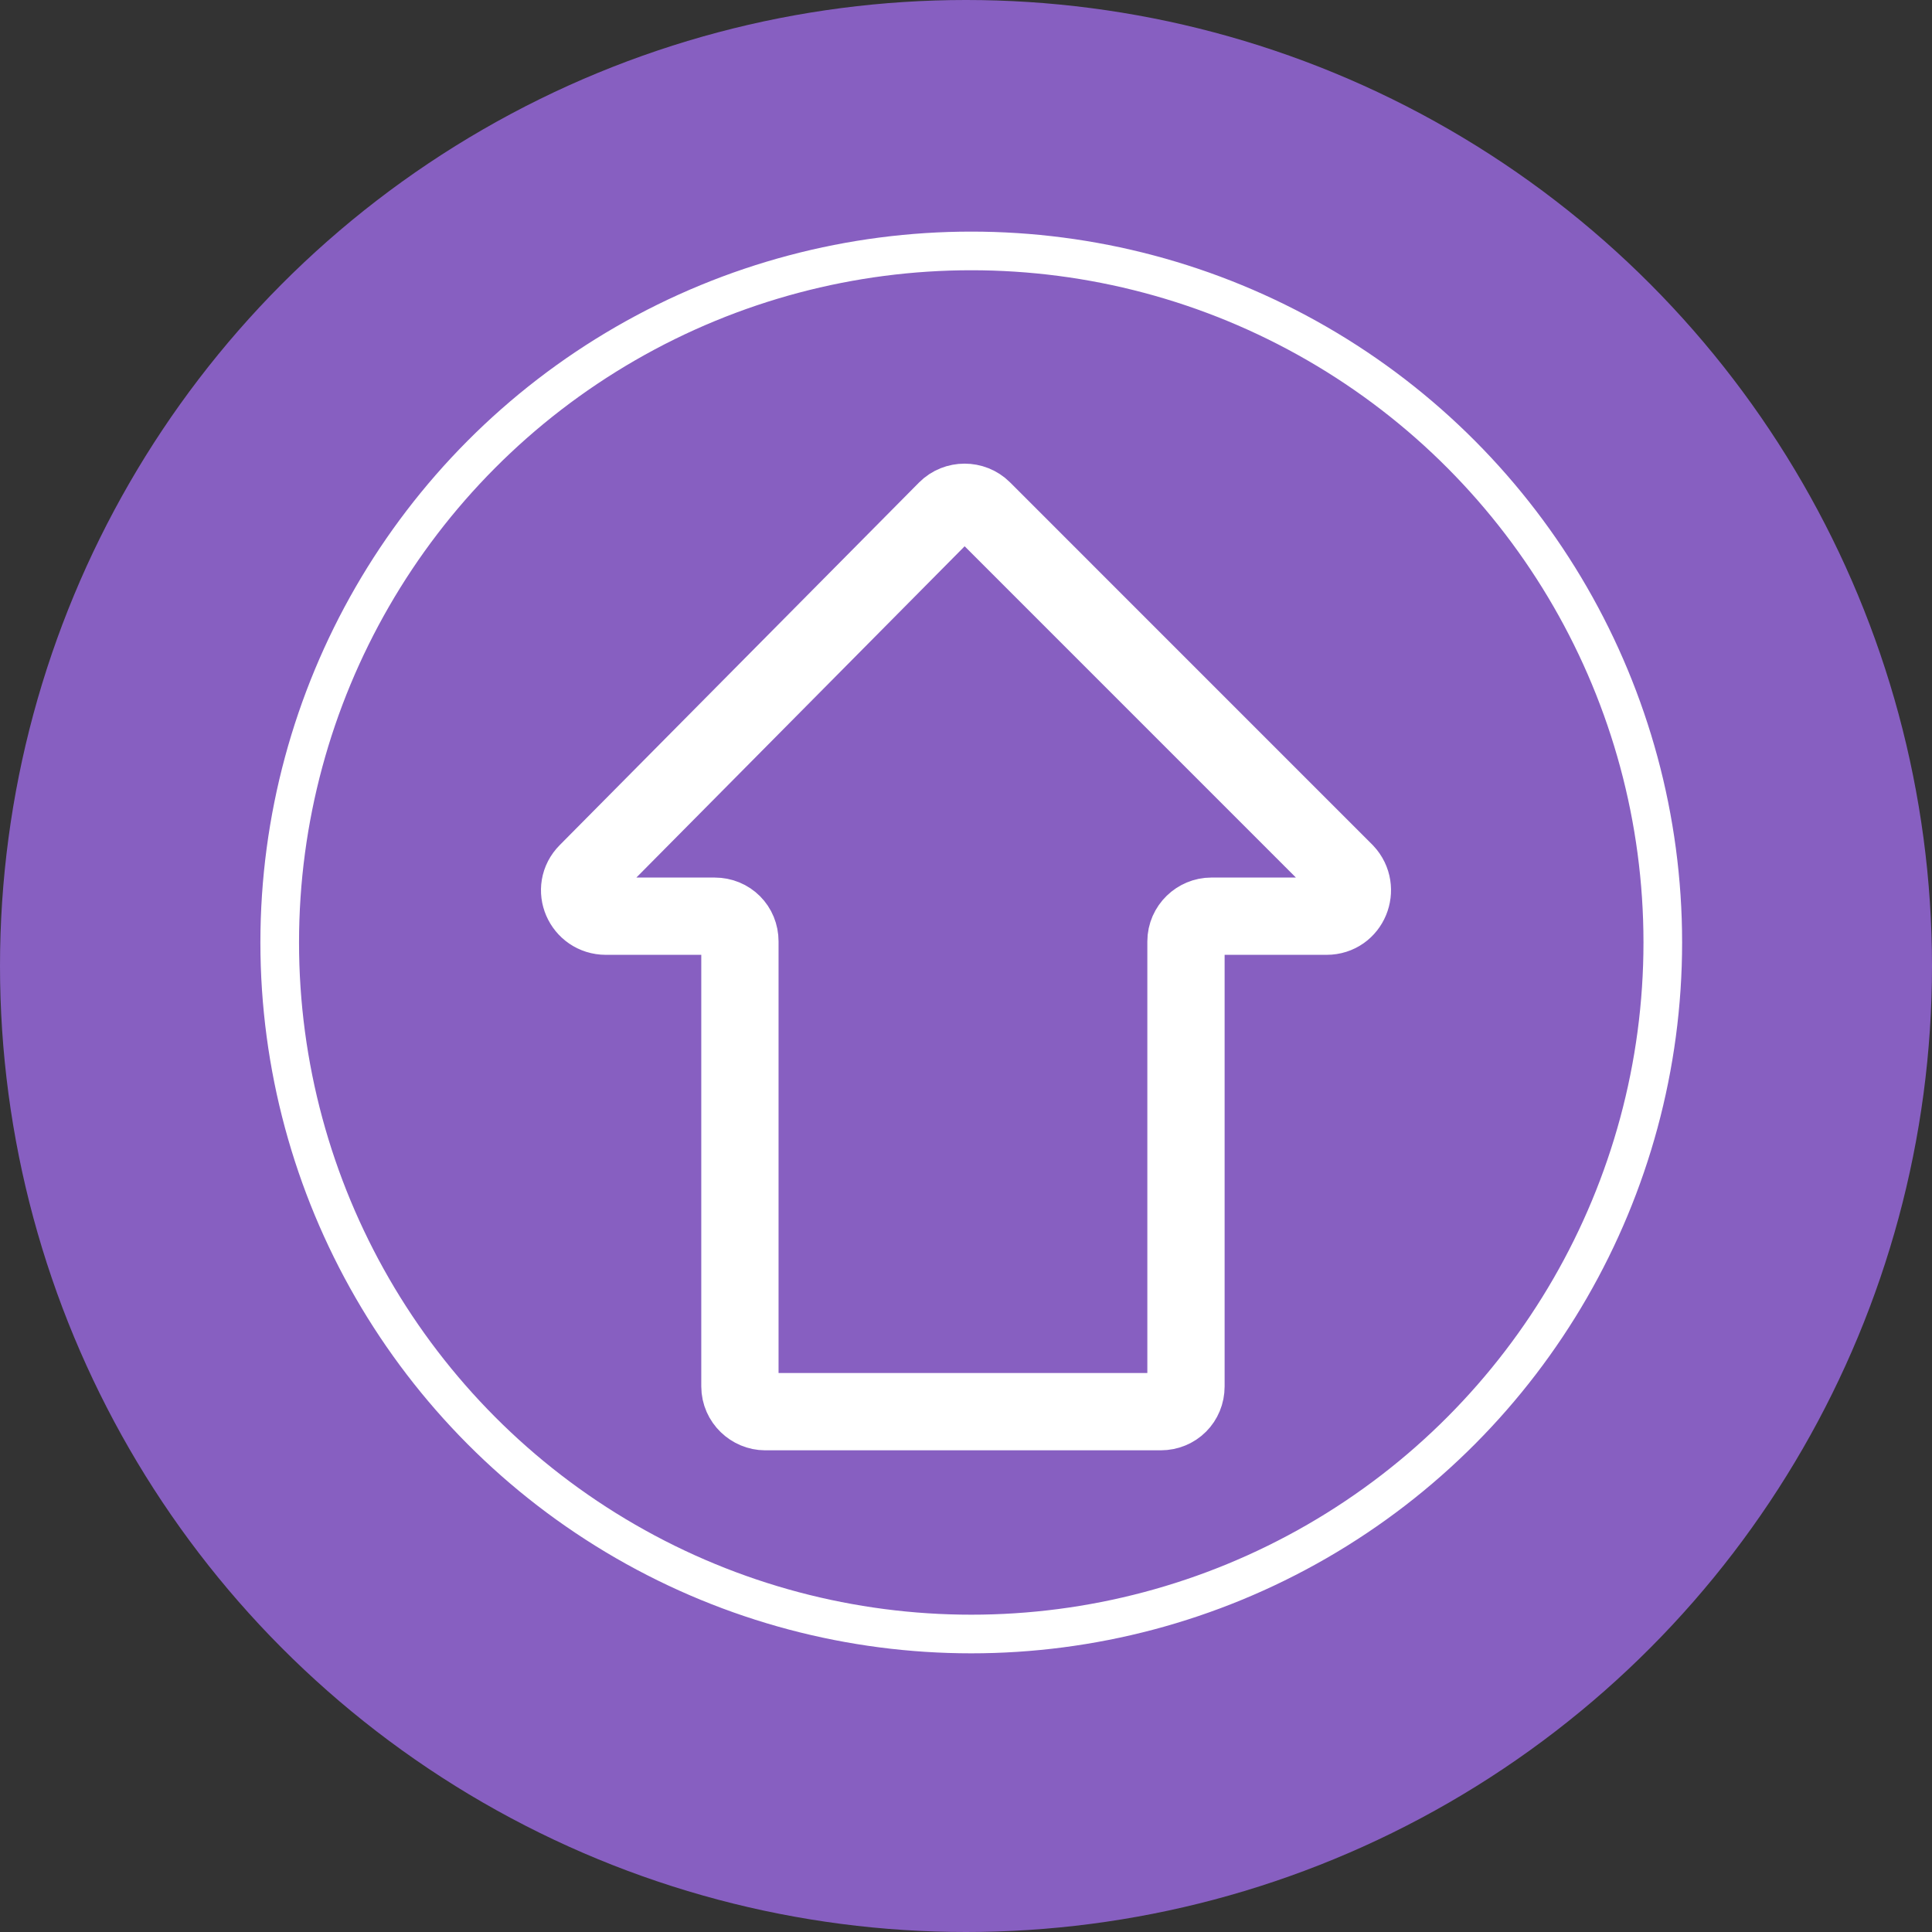 
<svg width="50px" height="50px" viewBox="0 0 50 50" version="1.1" xmlns="http://www.w3.org/2000/svg" xmlns:xlink="http://www.w3.org/1999/xlink">
    <rect x="0" y="0" width="50" height="50" fill="#333333" stroke="none"/>
    <!-- Generator: Sketch 51.1 (57501) - http://www.bohemiancoding.com/sketch -->
    <desc>Created with Sketch.</desc>
    <defs></defs>
    <g id="Page-1" stroke="none" stroke-width="1" fill="none" fill-rule="evenodd">
        <g id="Group">
            <circle id="Oval" fill="#875FC1" fill-rule="nonzero" cx="25" cy="25" r="25"></circle>
            <g transform="translate(6.812, 5.915)" id="Oval" stroke="#FFFFFF">
                <circle cx="18.324" cy="18.476" r="17.897"></circle>
            </g>
            <path d="M24.495,36.343 L15.197,26.96 C14.771,26.534 15.084,25.823 15.681,25.823 L18.495,25.823 C18.865,25.823 19.149,25.539 19.149,25.169 L19.149,13.654 C19.149,13.284 19.462,13 19.803,13 L30.039,13 C30.408,13 30.693,13.284 30.693,13.654 L30.693,25.169 C30.693,25.539 31.005,25.823 31.347,25.823 L34.332,25.823 C34.929,25.823 35.213,26.534 34.815,26.96 L25.433,36.343 C25.177,36.599 24.75,36.599 24.495,36.343 Z" id="Shape" stroke="#FFFFFF" stroke-width="2" transform="translate(25, 24.767) scale(1, -1) translate(-25, -24.767) "></path>
        </g>
    </g>
</svg>
